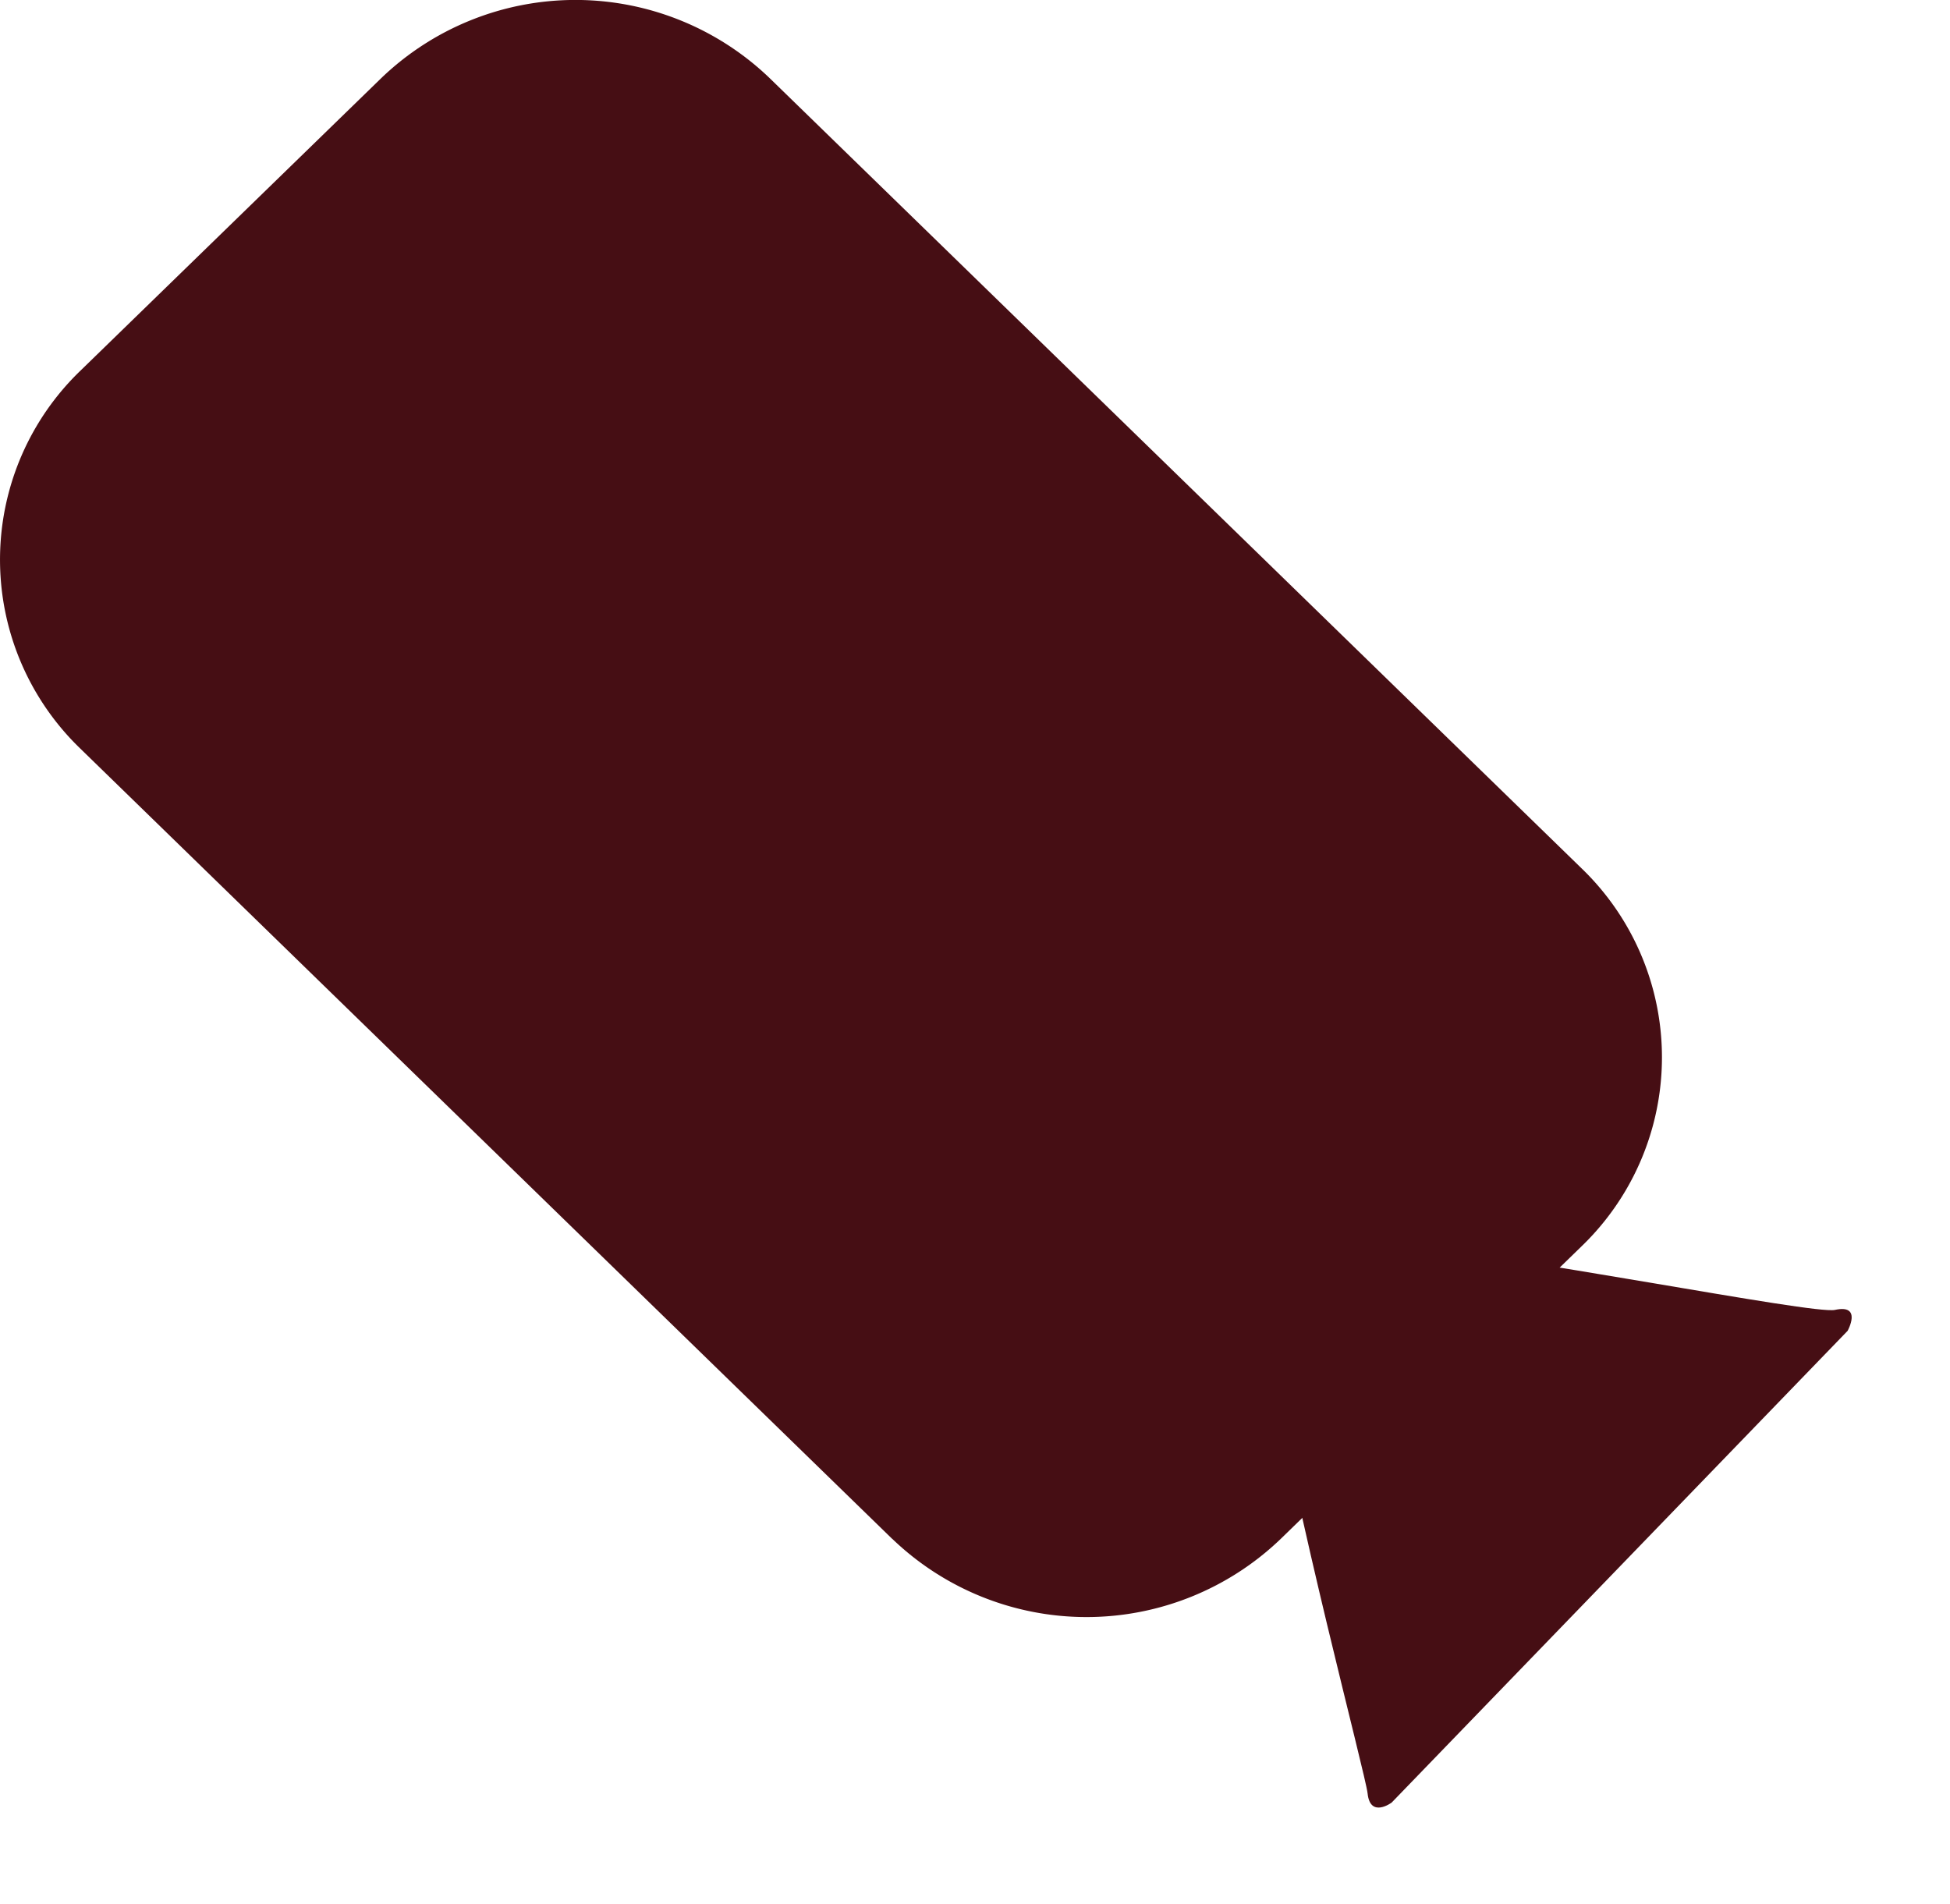 <svg xmlns="http://www.w3.org/2000/svg" xmlns:xlink="http://www.w3.org/1999/xlink" width="54.085" height="52.815" viewBox="0 0 54.085 52.815">
  <defs>
    <clipPath id="clip-path">
      <rect id="Rectangle_10" data-name="Rectangle 10" width="54.085" height="52.815" fill="#460e14"/>
    </clipPath>
  </defs>
  <g id="Videoovervågning" transform="translate(0)">
    <g id="Group_9" data-name="Group 9" transform="translate(0 0)" clip-path="url(#clip-path)">
      <path id="Path_18" data-name="Path 18" d="M24.742,42.678,2.233,20.768a7.276,7.276,0,0,1,0-10.489l8.337-8.108a7.774,7.774,0,0,1,10.781,0l22.512,21.91a7.276,7.276,0,0,1,0,10.489l-8.337,8.108a7.775,7.775,0,0,1-10.781,0" transform="translate(0 0)" fill="#460e14"/>
      <path id="Path_19" data-name="Path 19" d="M2.465,15.238C2.418,14.707.538,7.178.006,3.217-.127,2.232,2.1-.109,3.218,0c3.558.36,11.819,2.171,12.433,2.048.771-.154.341.587.341.587L3.127,15.5S2.527,15.93,2.465,15.238Z" transform="matrix(1, -0.017, 0.017, 1, 35.208, 34.549)" fill="#460e14"/>
    </g>
  </g>
</svg>
